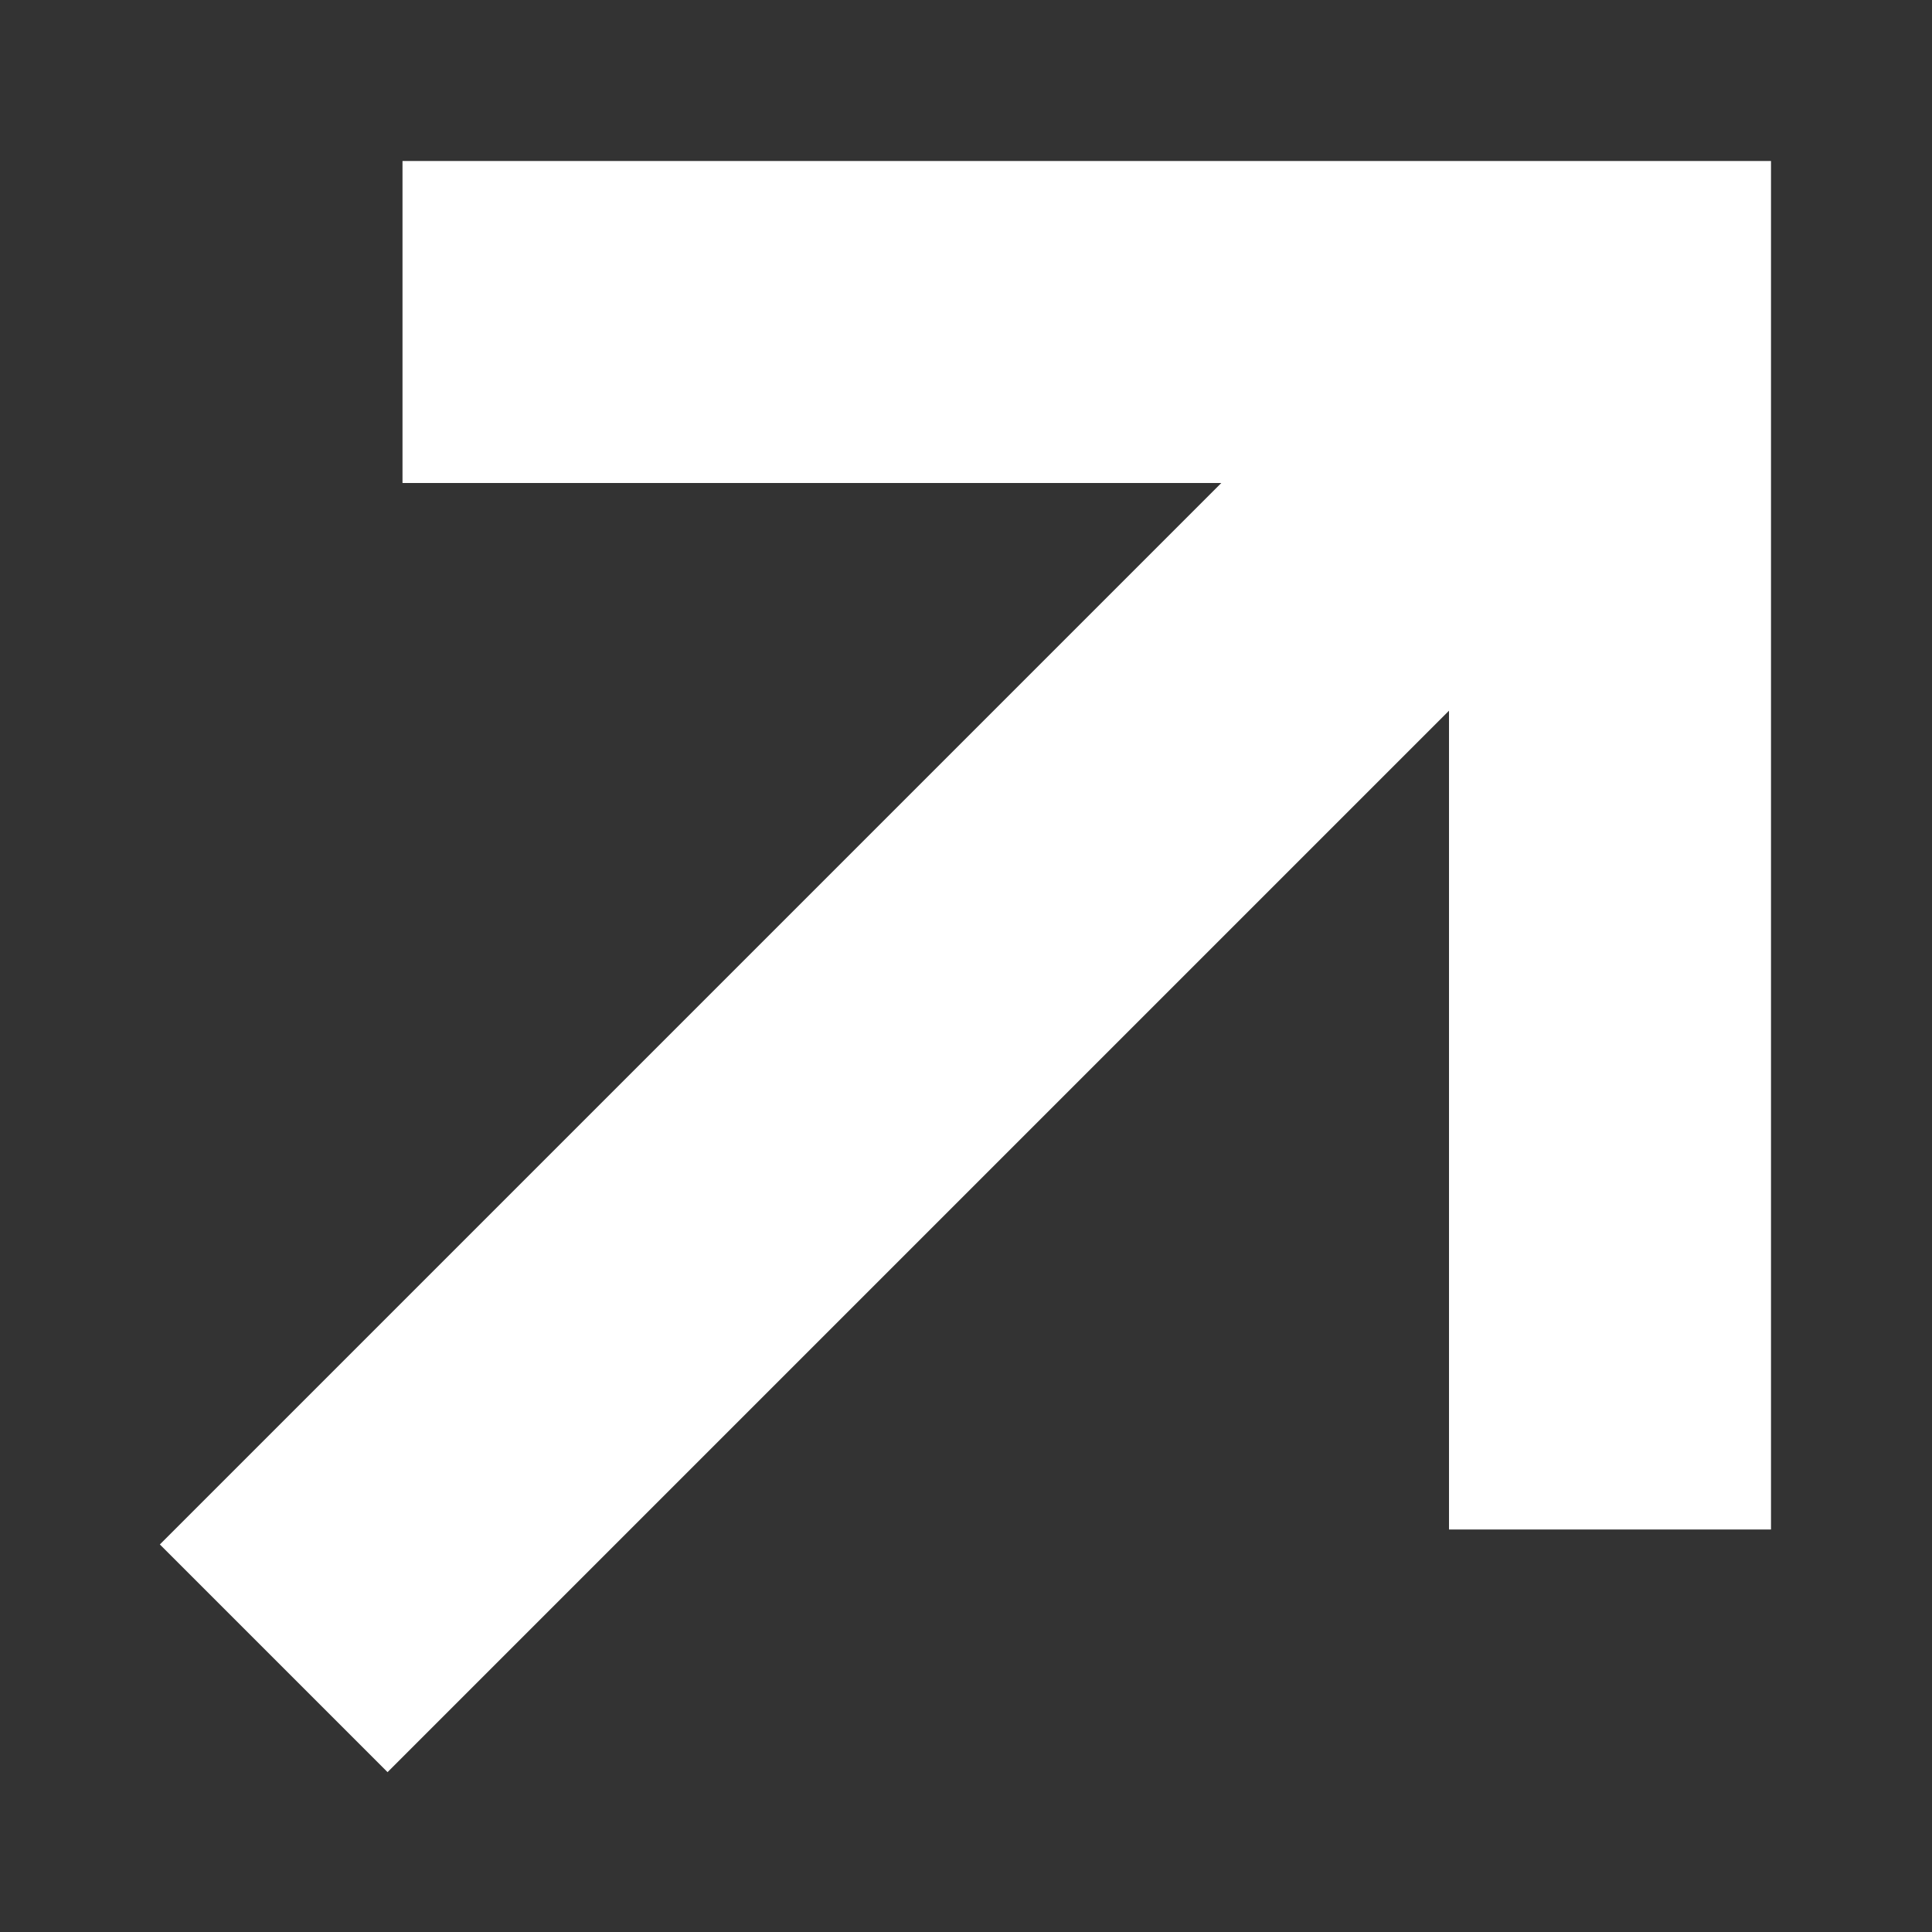 <svg xmlns="http://www.w3.org/2000/svg" viewBox="0 0 960 960"><rect x="0" y="0" width="960" height="960" fill="#333333" stroke="none"/><defs><style>.cls-1{fill:#fff;opacity:0;}.cls-2{fill:none;stroke:#fff;stroke-miterlimit:10;stroke-width:160px;}</style></defs><g id="图层_2" data-name="图层 2"><g id="规范画板_线条_80px_" data-name="规范画板(线条：80px）"><rect id="透明层" class="cls-1" width="960" height="960"/><g id="箭头-斜度"><polyline class="cls-2" points="200 160 800 160 800 760"/><line class="cls-2" x1="136" y1="824" x2="800" y2="160"/></g></g></g></svg>